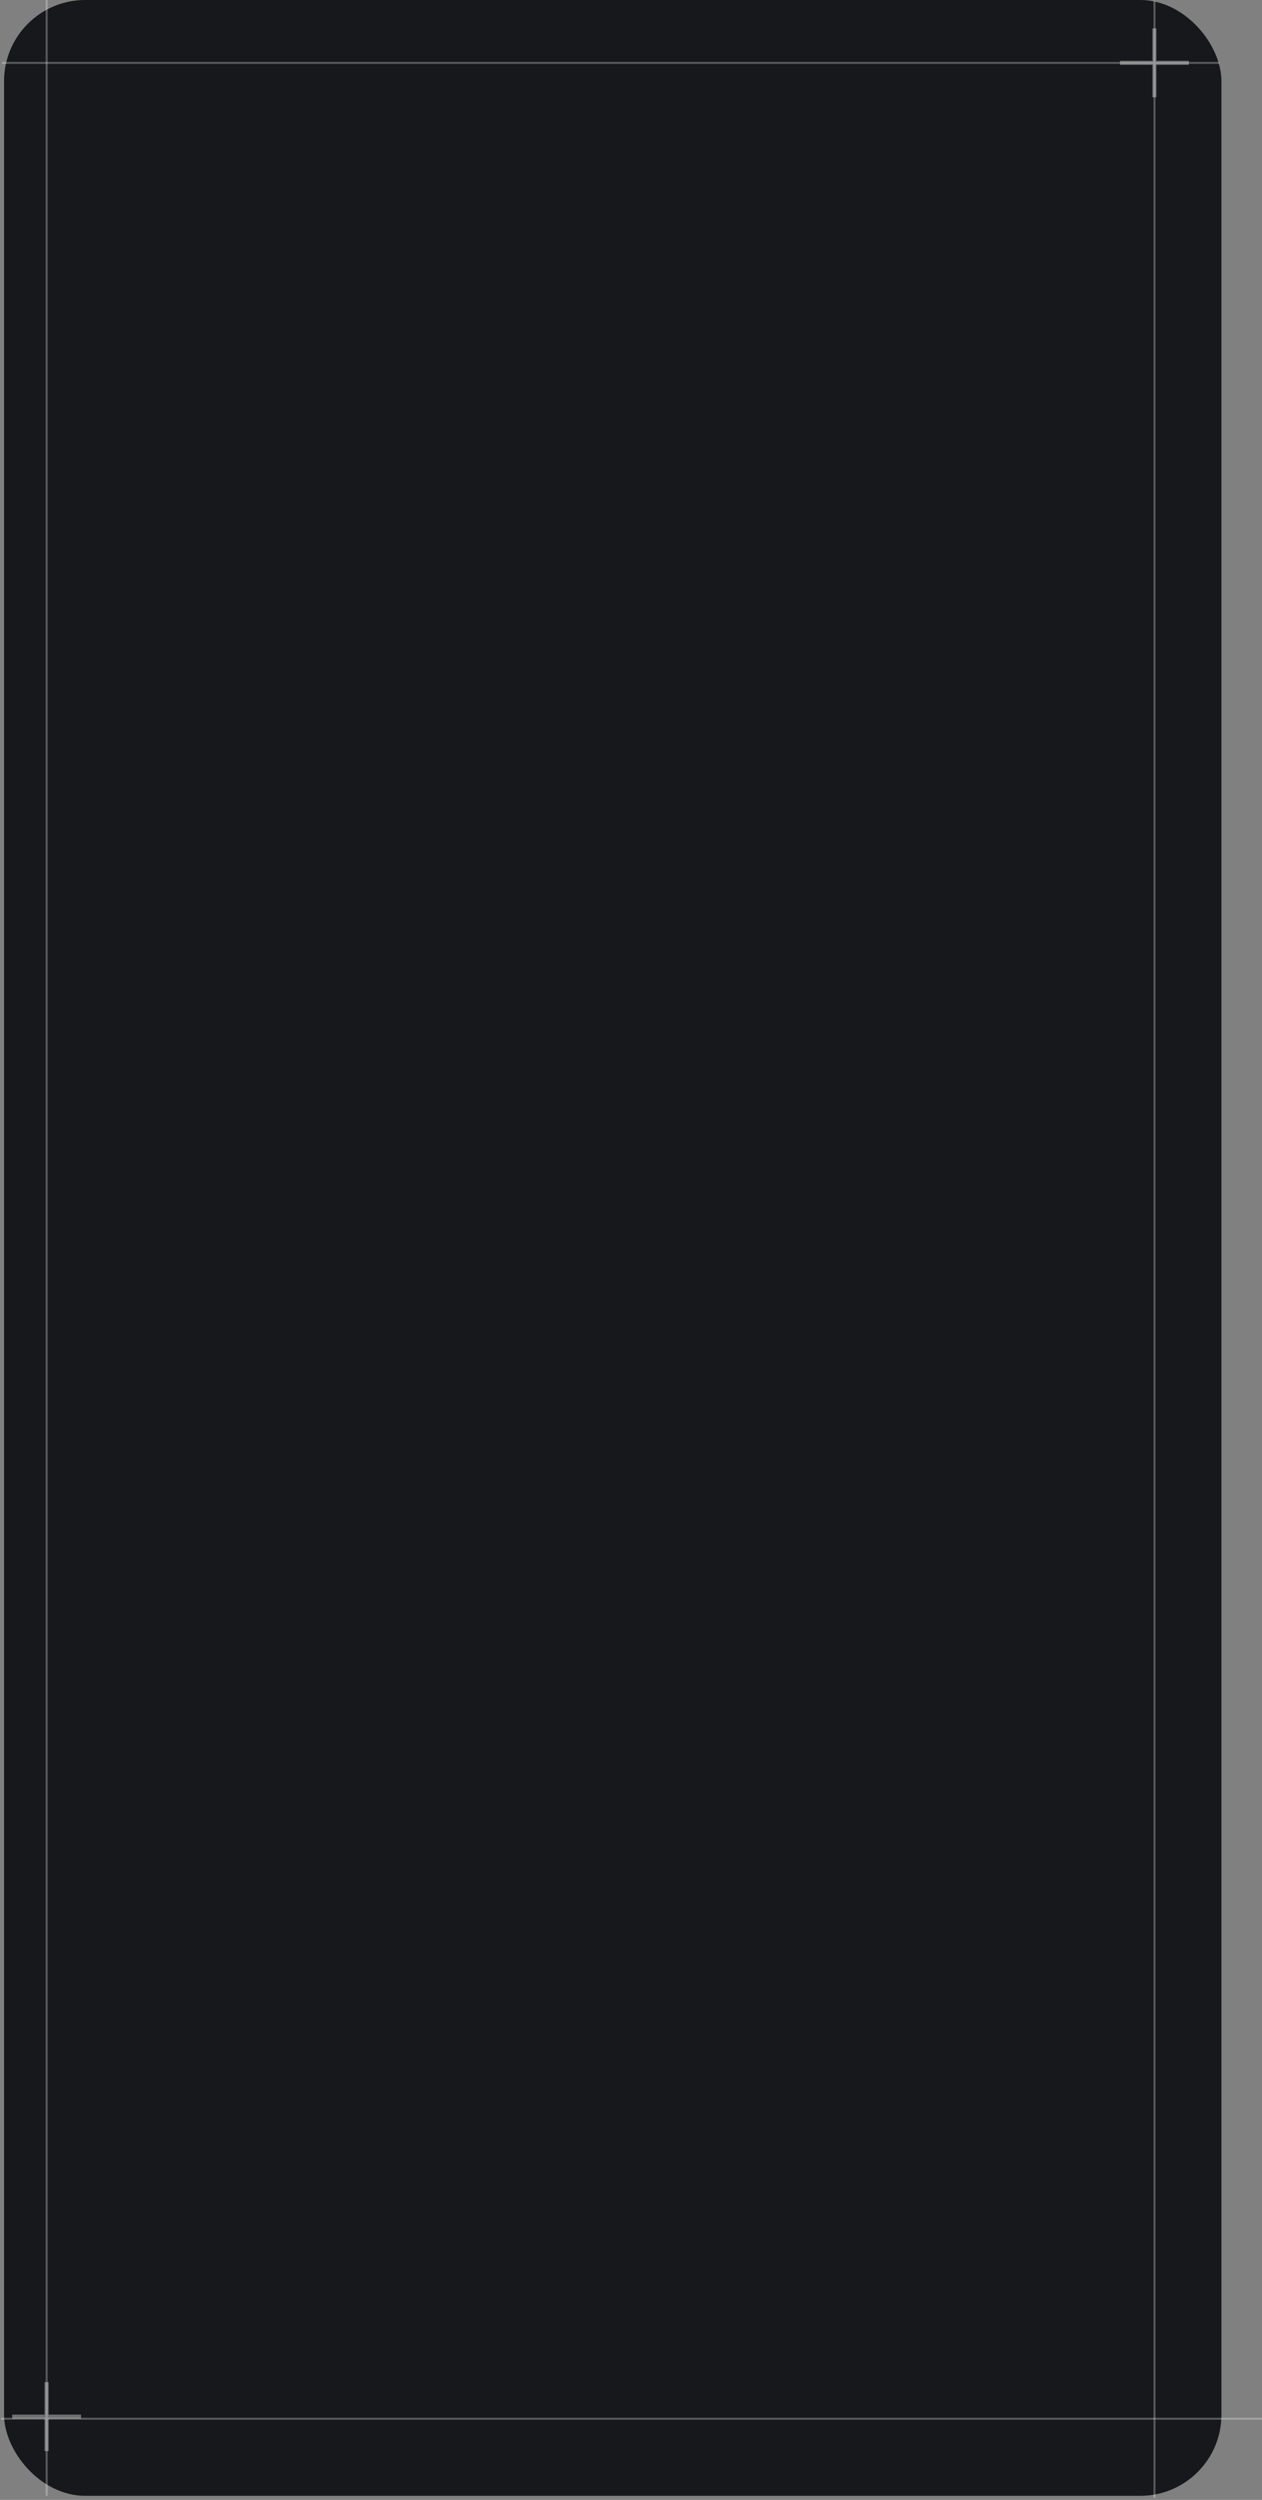 <?xml version="1.0" encoding="UTF-8"?> <svg xmlns="http://www.w3.org/2000/svg" width="311" height="616" viewBox="0 0 311 616" fill="none"><rect x="0" y="0" width="311" height="616" fill="#808080" stroke="none"/><rect x="1" width="300" height="615" rx="20" fill="#16181B"></rect><path d="M284.5 0.249L284.5 615.5M300.5 15.5L0.496 15.5" stroke="white" stroke-opacity="0.28" stroke-width="0.5"></path><path d="M11.501 614.999L11.501 -0.252M0.248 596L615.001 596" stroke="white" stroke-opacity="0.28" stroke-width="0.5"></path><path d="M11.485 587V603.971M19.971 595.485H3" stroke="white" stroke-opacity="0.38"></path><path d="M284.485 7V23.971M292.971 15.485H276" stroke="white" stroke-opacity="0.38"></path></svg> 